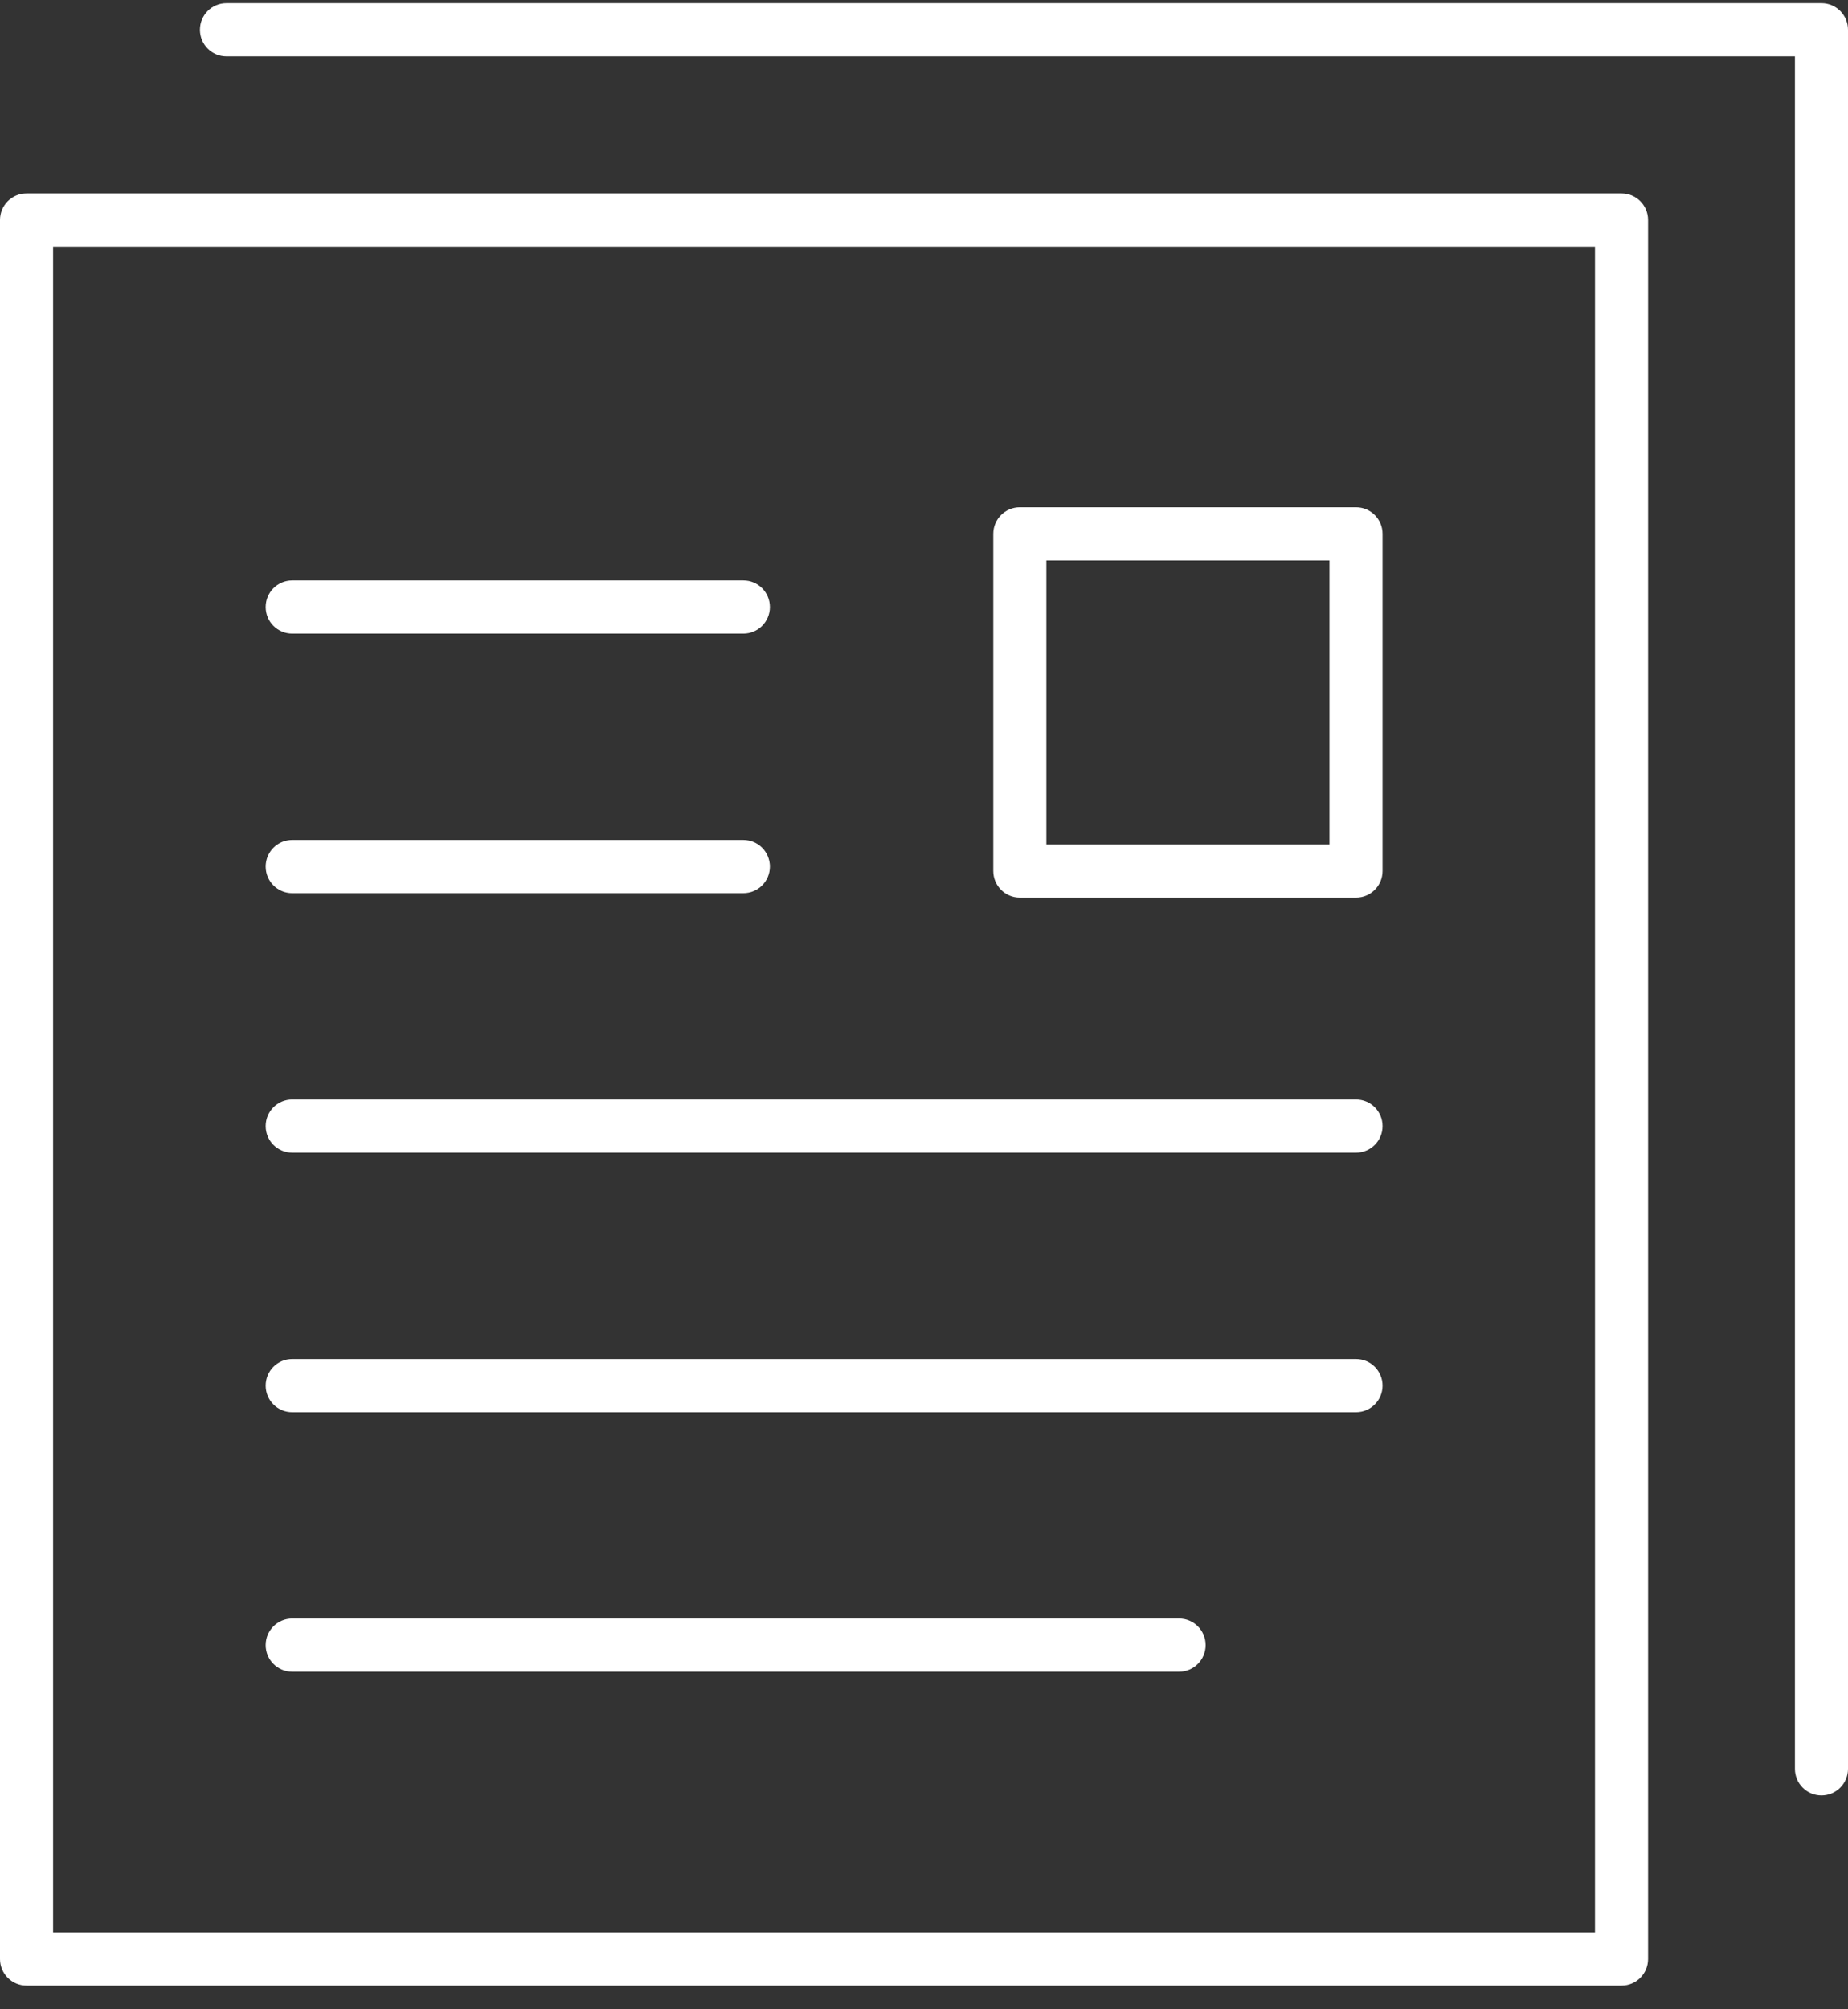 <svg width="69" height="75" viewBox="0 0 69 75" fill="none" xmlns="http://www.w3.org/2000/svg">
<rect x="0" y="0" width="69" height="75" fill="#333333" stroke="none"/>
<path d="M68.009 67.018C67.461 67.018 67.018 66.574 67.018 66.024V2.105H8.456C7.907 2.105 7.465 1.661 7.465 1.112C7.465 0.562 7.907 0.118 8.456 0.118H68.009C68.557 0.118 69 0.562 69 1.112V66.024C69 66.574 68.557 67.018 68.009 67.018Z" fill="white"/>
<path d="M60.544 74.118H0.991C0.443 74.118 0 73.674 0 73.125V8.212C0 7.663 0.443 7.219 0.991 7.219H60.544C61.093 7.219 61.535 7.663 61.535 8.212V73.125C61.535 73.674 61.093 74.118 60.544 74.118ZM1.982 72.131H59.553V9.206H1.982V72.131Z" fill="white"/>
<path d="M27.755 23.652H10.91C10.362 23.652 9.919 23.208 9.919 22.659C9.919 22.109 10.362 21.665 10.91 21.665H27.755C28.303 21.665 28.746 22.109 28.746 22.659C28.746 23.208 28.303 23.652 27.755 23.652Z" fill="white"/>
<path d="M27.755 33.339H10.91C10.362 33.339 9.919 32.896 9.919 32.346C9.919 31.796 10.362 31.352 10.91 31.352H27.755C28.303 31.352 28.746 31.796 28.746 32.346C28.746 32.896 28.303 33.339 27.755 33.339Z" fill="white"/>
<path d="M50.629 43.026H10.91C10.362 43.026 9.919 42.583 9.919 42.033C9.919 41.483 10.362 41.039 10.91 41.039H50.629C51.177 41.039 51.62 41.483 51.62 42.033C51.62 42.583 51.177 43.026 50.629 43.026Z" fill="white"/>
<path d="M50.629 52.714H10.91C10.362 52.714 9.919 52.27 9.919 51.72C9.919 51.17 10.362 50.727 10.91 50.727H50.629C51.177 50.727 51.62 51.17 51.62 51.72C51.62 52.27 51.177 52.714 50.629 52.714Z" fill="white"/>
<path d="M44.023 62.401H10.91C10.362 62.401 9.919 61.957 9.919 61.407C9.919 60.858 10.362 60.414 10.91 60.414H44.023C44.571 60.414 45.014 60.858 45.014 61.407C45.014 61.957 44.571 62.401 44.023 62.401Z" fill="white"/>
<path d="M50.629 33.505H38.077C37.529 33.505 37.086 33.061 37.086 32.511V19.926C37.086 19.377 37.529 18.933 38.077 18.933H50.629C51.177 18.933 51.62 19.377 51.62 19.926V32.511C51.62 33.061 51.177 33.505 50.629 33.505ZM39.068 31.518H49.638V20.92H39.068V31.518Z" fill="white"/>
</svg>
